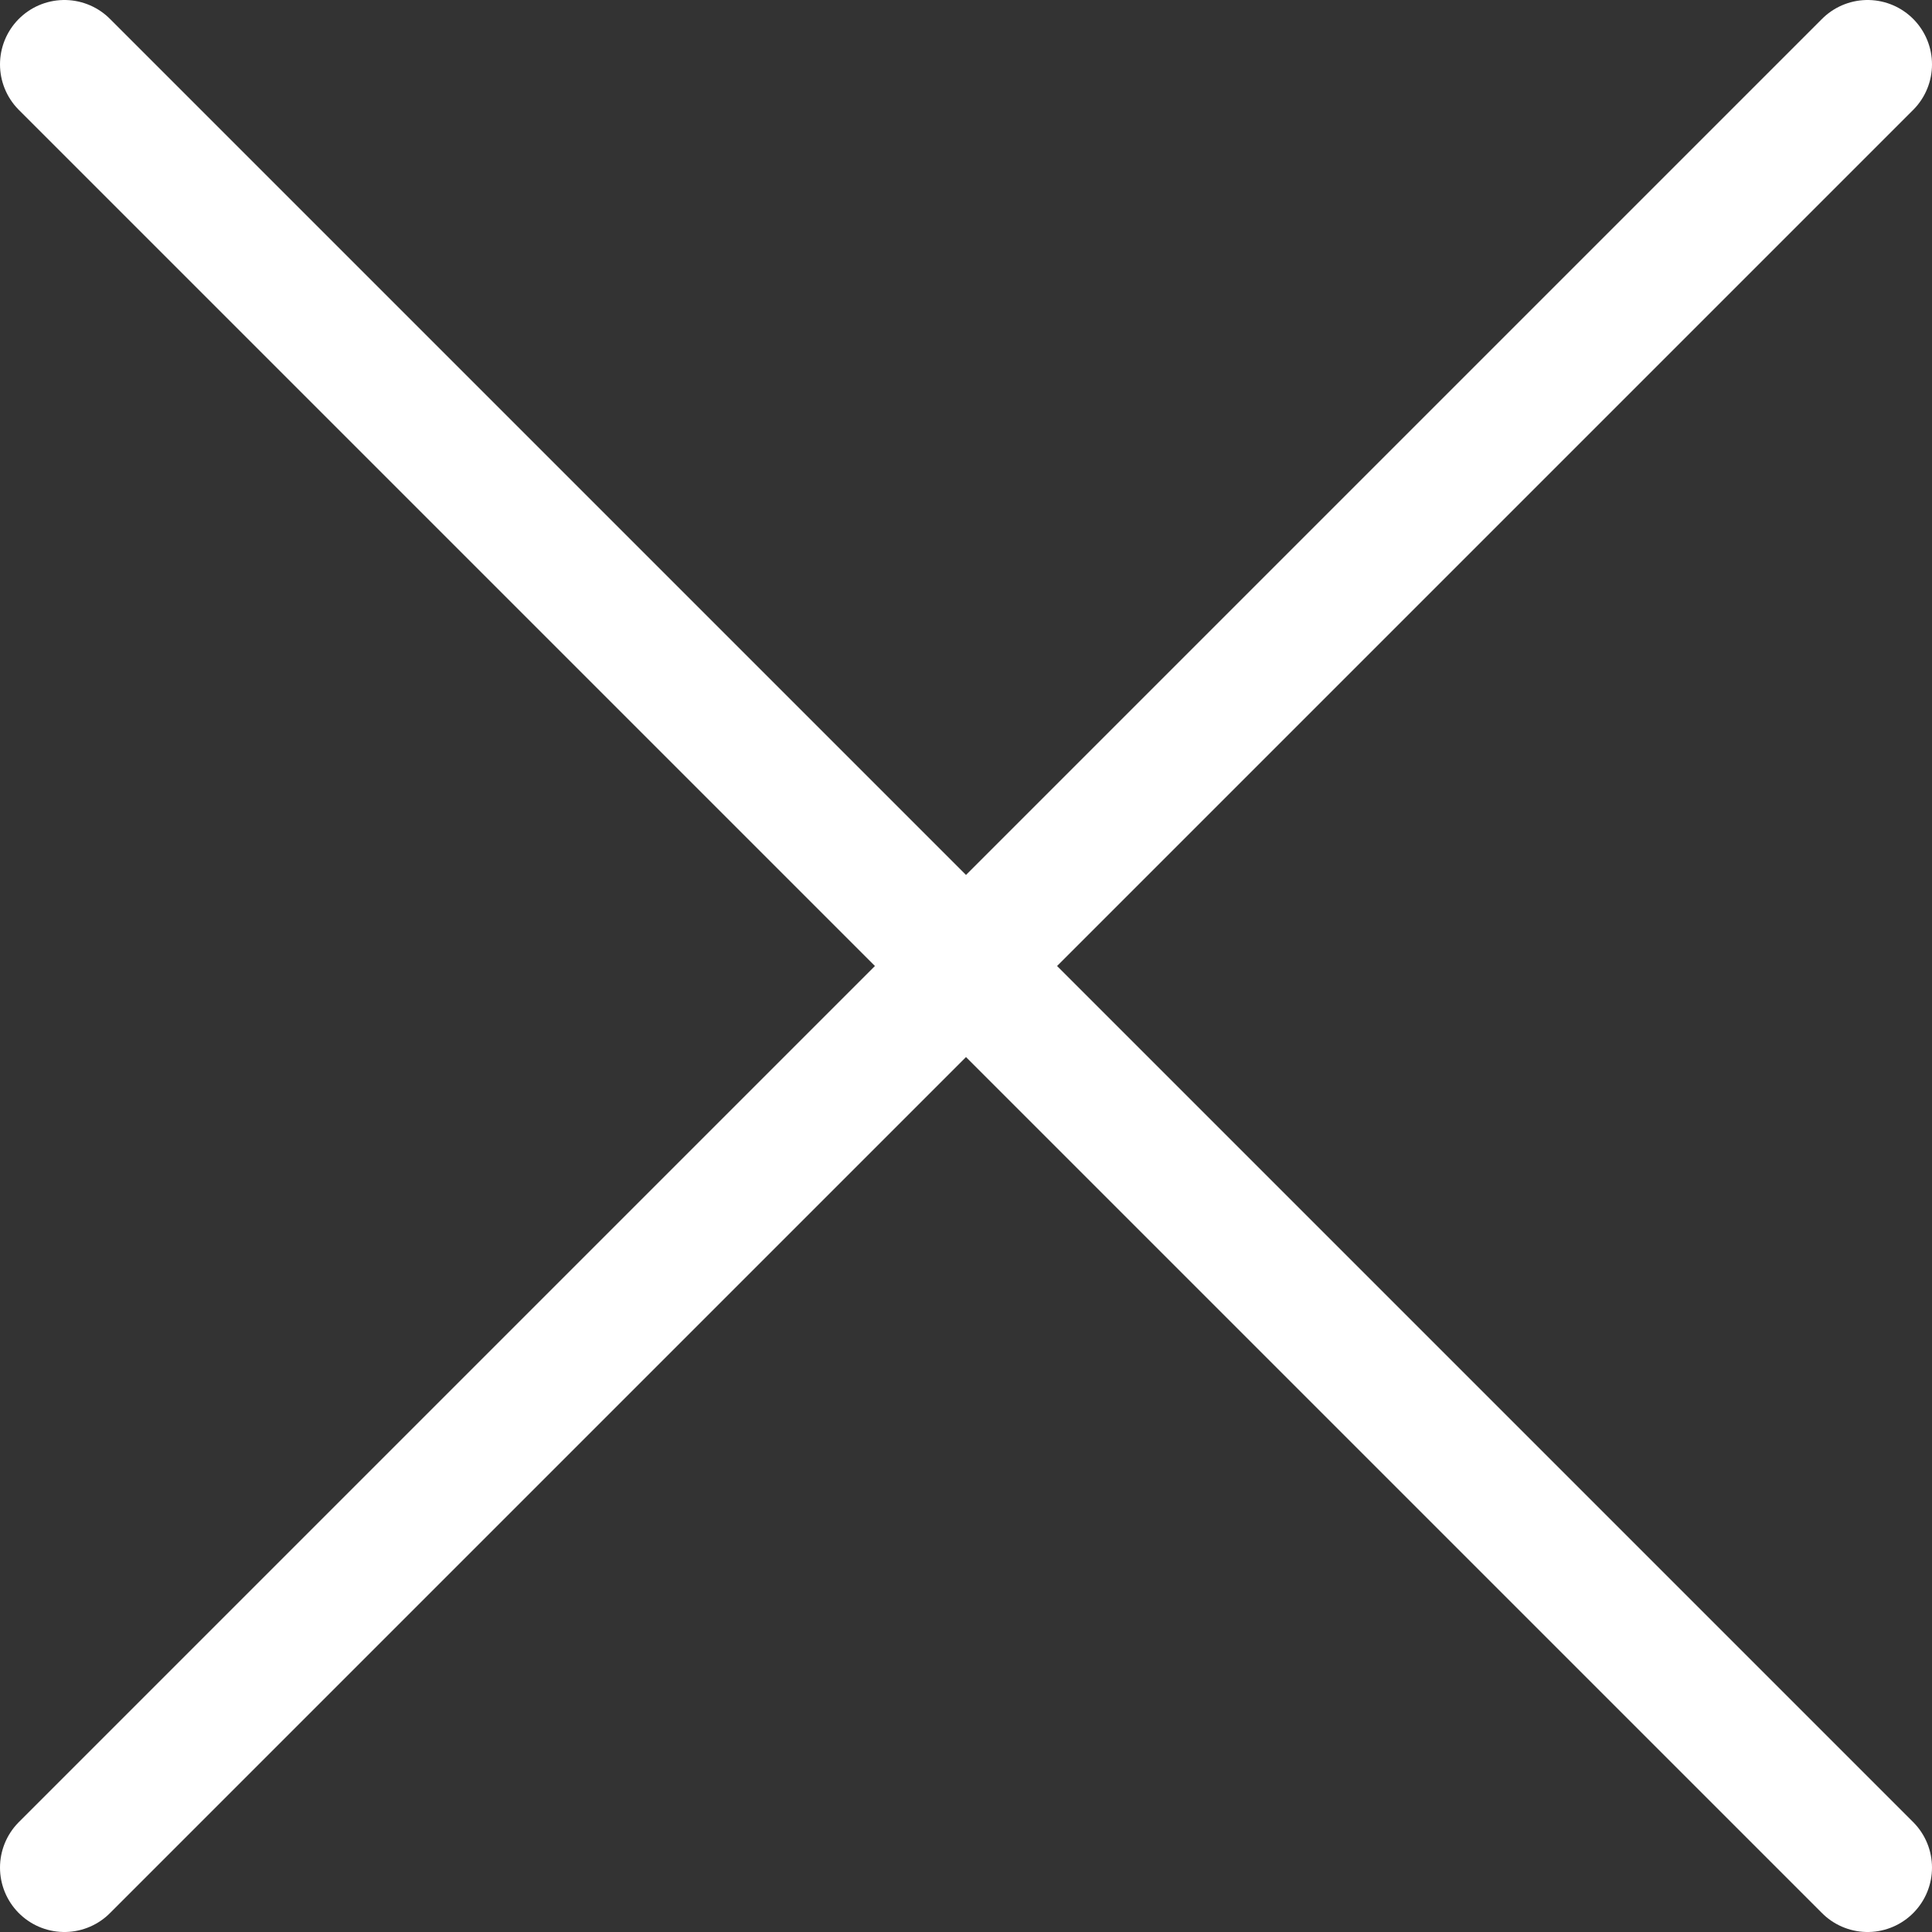 <svg xmlns="http://www.w3.org/2000/svg" viewBox="0 0 15 15">
<rect x="0" y="0" width="15" height="15" fill="#333333" stroke="none"/>
<defs>
<style>
.cls-1 {
fill: none;
stroke: #fff;
stroke-linecap: round;
stroke-linejoin: round;
}
</style>
</defs>
<line class="cls-1" x1="0.5" y1="0.5" x2="14.5" y2="14.5"/>
<line class="cls-1" x1="14.5" y1="0.5" x2="0.5" y2="14.5"/>
</svg>
